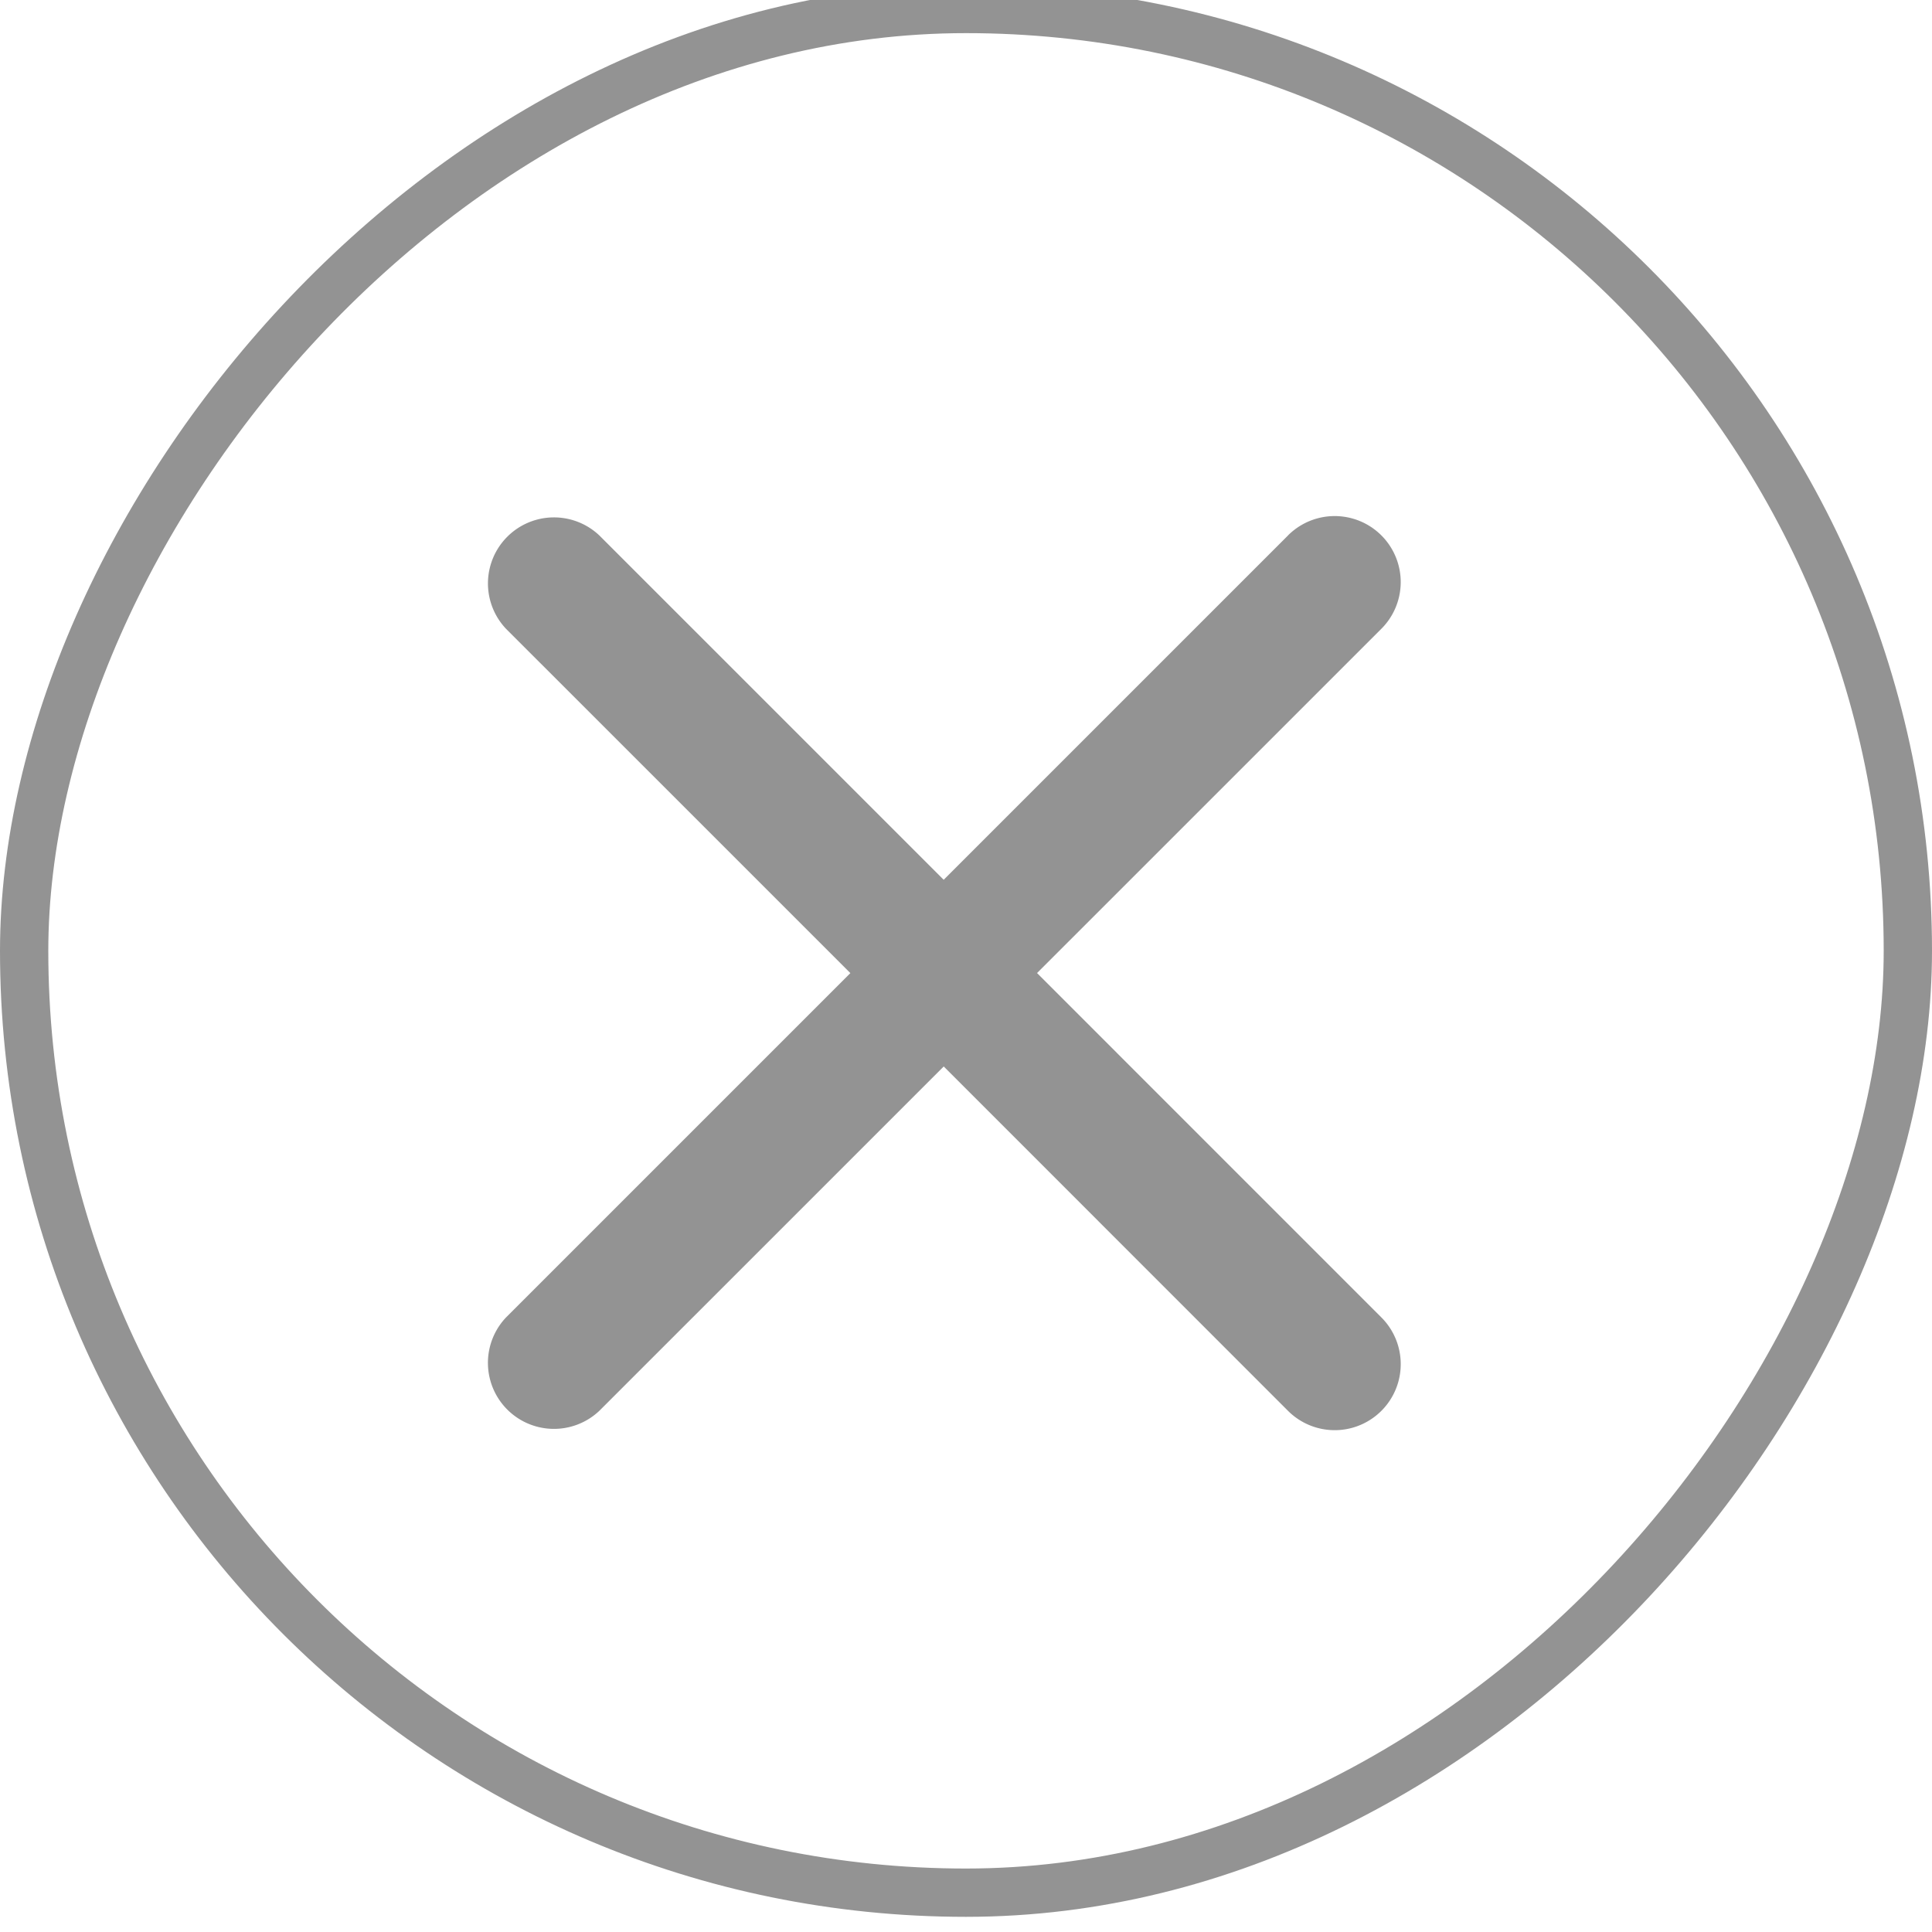 <svg width="40" height="40" xmlns="http://www.w3.org/2000/svg"><g transform="matrix(-1 0 0 1 40 -.314)" fill="none" fill-rule="evenodd"><rect width="40" height="40" rx="20"/><rect class="cross" stroke="#939393" x=".5" y=".5" width="39" height="39" rx="19.5"/><path class="outer" d="m13.333 11.4 7.129 7.129 7.129-7.129a1.367 1.367 0 0 1 1.932 1.933l-7.129 7.128 7.13 7.13a1.367 1.367 0 0 1-1.933 1.932l-7.13-7.129-7.128 7.13A1.366 1.366 0 1 1 11.4 27.59l7.129-7.13-7.129-7.128a1.366 1.366 0 1 1 1.933-1.933Z" fill="#939393"/></g></svg>